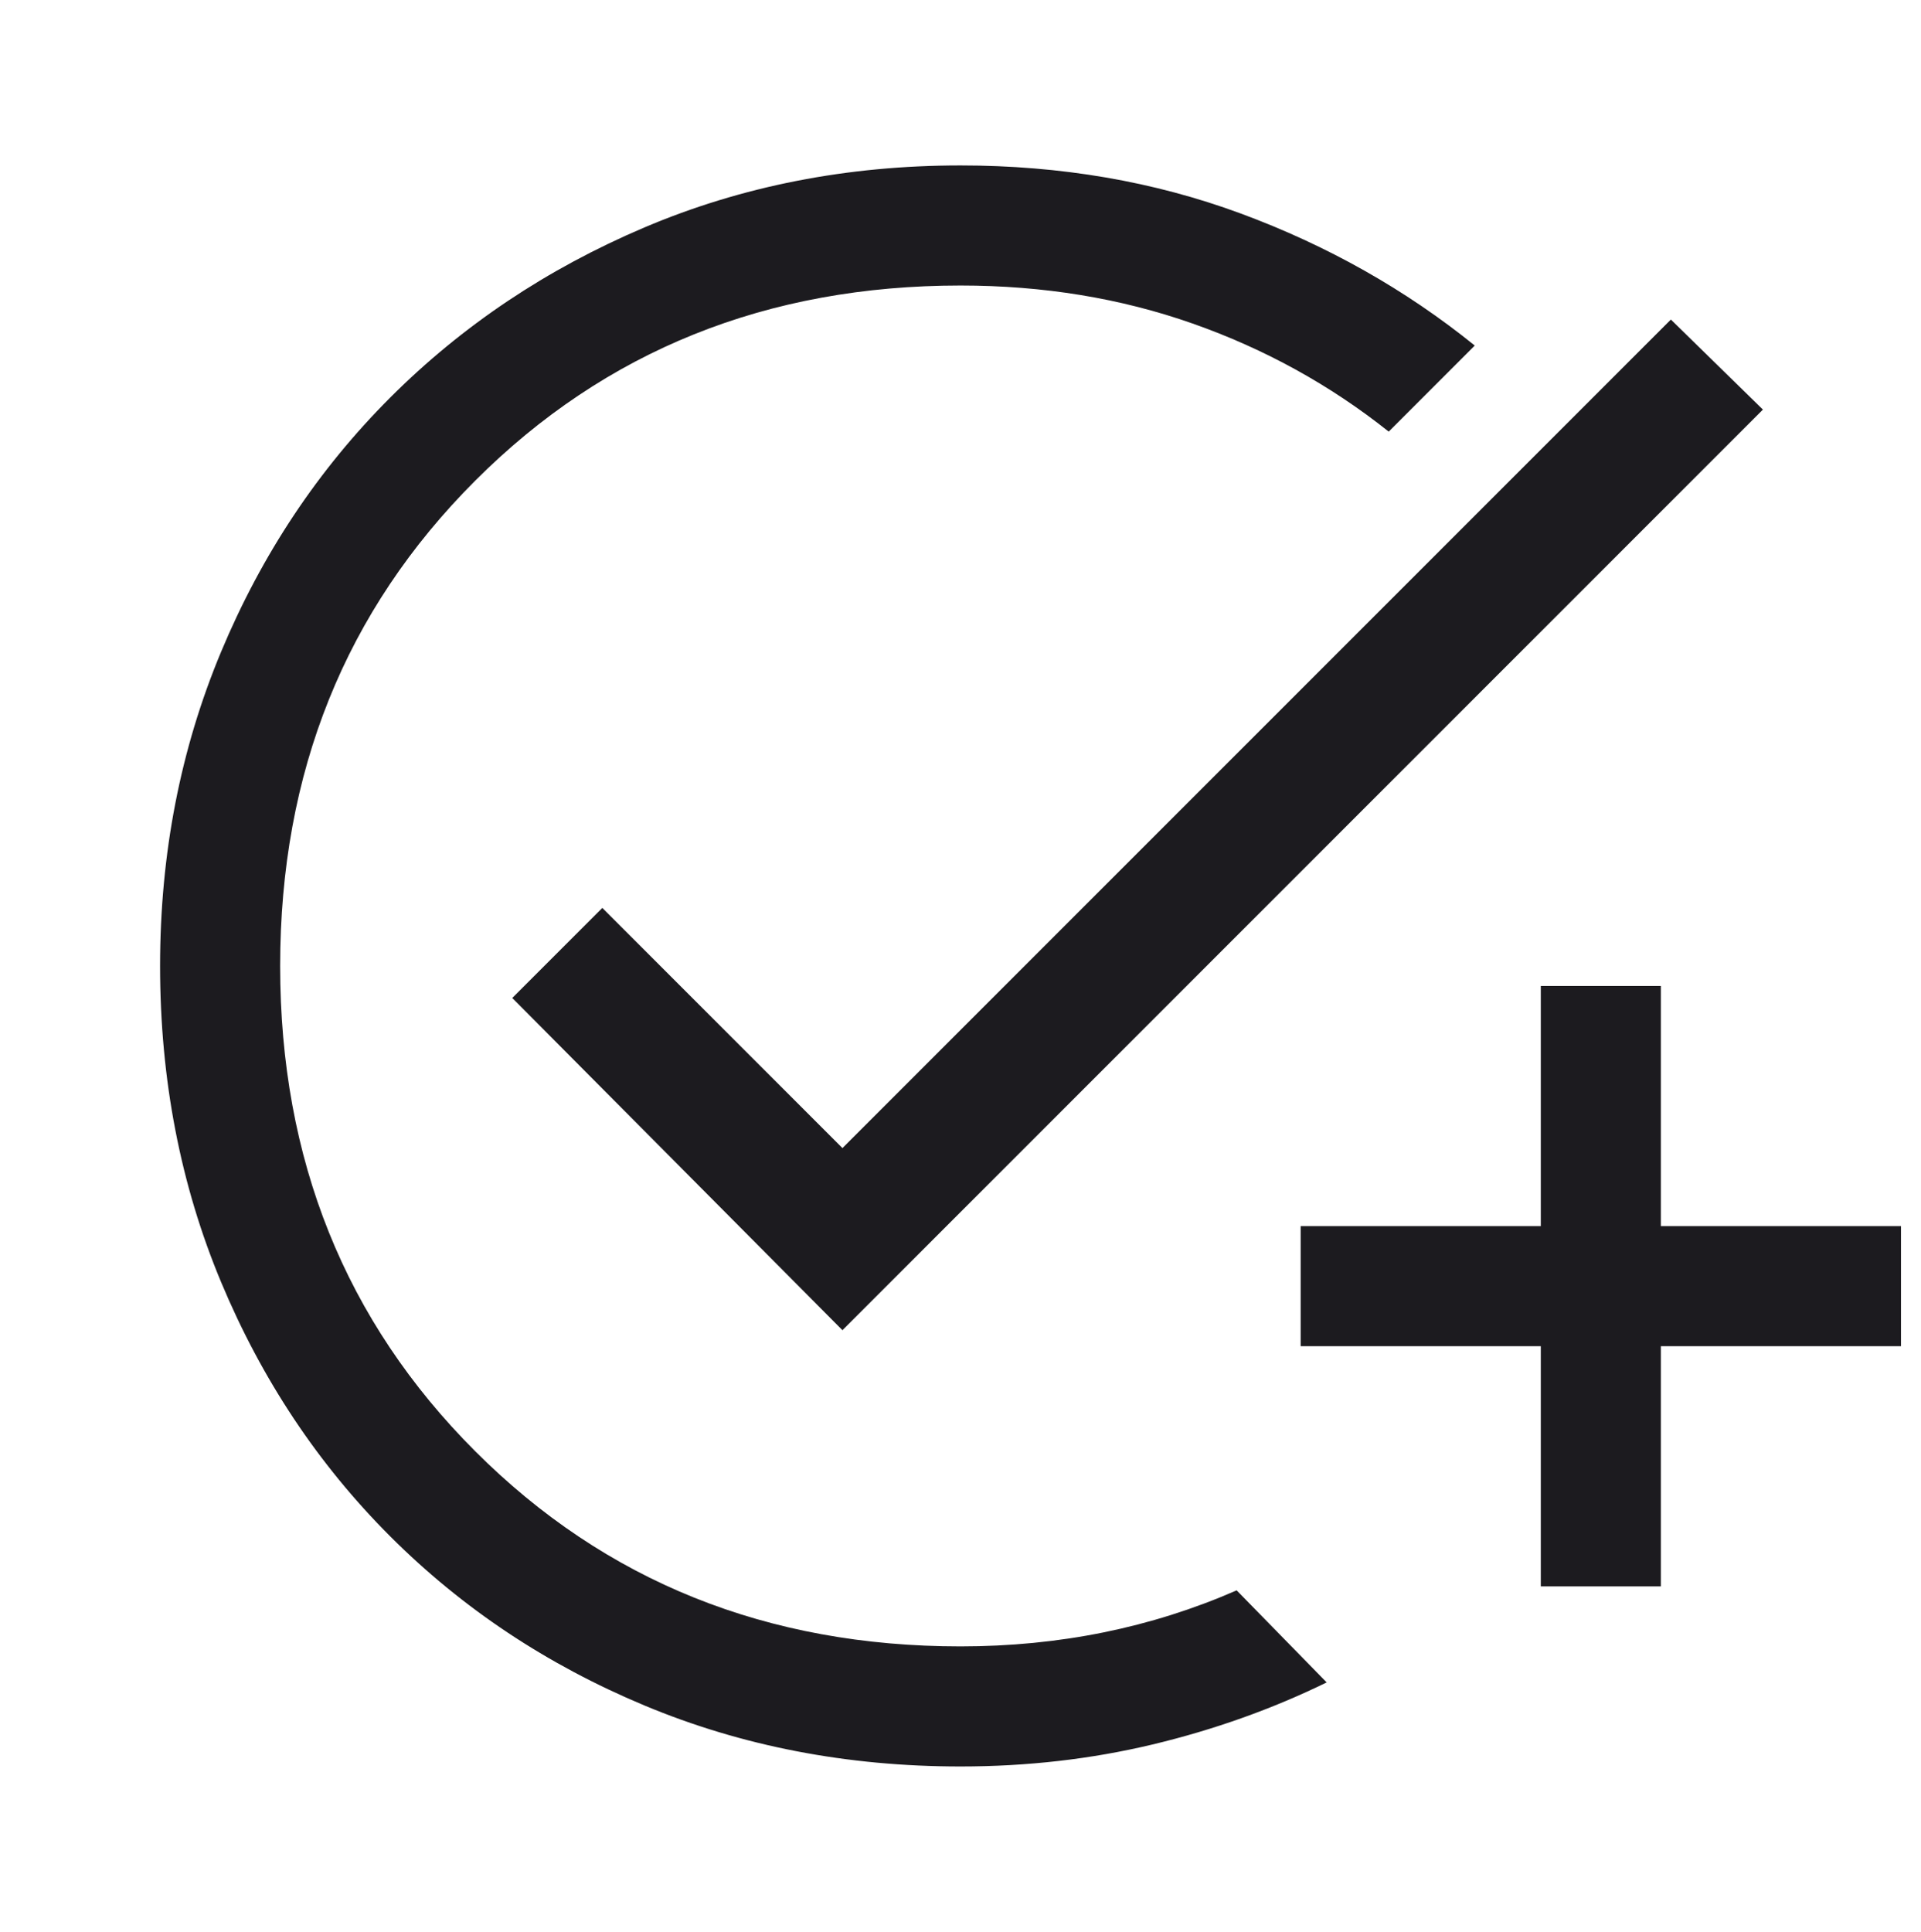 <svg width="180" height="181" viewBox="0 0 180 181" fill="none" xmlns="http://www.w3.org/2000/svg">
<mask id="mask0_2581_976" style="mask-type:alpha" maskUnits="userSpaceOnUse" x="0" y="0" width="180" height="181">
<rect y="0.5" width="180" height="180" fill="#D9D9D9"/>
</mask>
<g mask="url(#mask0_2581_976)">
<path d="M90 165.5C79.375 165.5 69.5 163.594 60.375 159.781C51.25 155.969 43.312 150.688 36.562 143.938C29.812 137.188 24.531 129.25 20.719 120.125C16.906 111 15 101.125 15 90.5C15 80 16.906 70.188 20.719 61.062C24.531 51.938 29.812 44 36.562 37.25C43.312 30.5 51.25 25.188 60.375 21.312C69.5 17.438 79.375 15.5 90 15.5C99.375 15.5 108.125 17 116.25 20C124.375 23 131.688 27.125 138.188 32.375L130.125 40.438C124.625 36.062 118.5 32.688 111.75 30.312C105 27.938 97.75 26.75 90 26.75C71.875 26.75 56.719 32.844 44.531 45.031C32.344 57.219 26.25 72.375 26.25 90.5C26.25 108.625 32.344 123.781 44.531 135.969C56.719 148.156 71.875 154.25 90 154.25C94.625 154.25 99.094 153.812 103.406 152.938C107.719 152.062 111.875 150.75 115.875 149L124.312 157.625C119.188 160.125 113.75 162.062 108 163.438C102.25 164.812 96.25 165.5 90 165.5ZM144.375 148.625V126.125H121.875V114.875H144.375V92.375H155.625V114.875H178.125V126.125H155.625V148.625H144.375ZM78.938 124.625L48 93.5L56.438 85.062L78.938 107.563L156.562 29.938L165.188 38.375L78.938 124.625Z" fill="#1C1B1F"/>
</g>
</svg>
